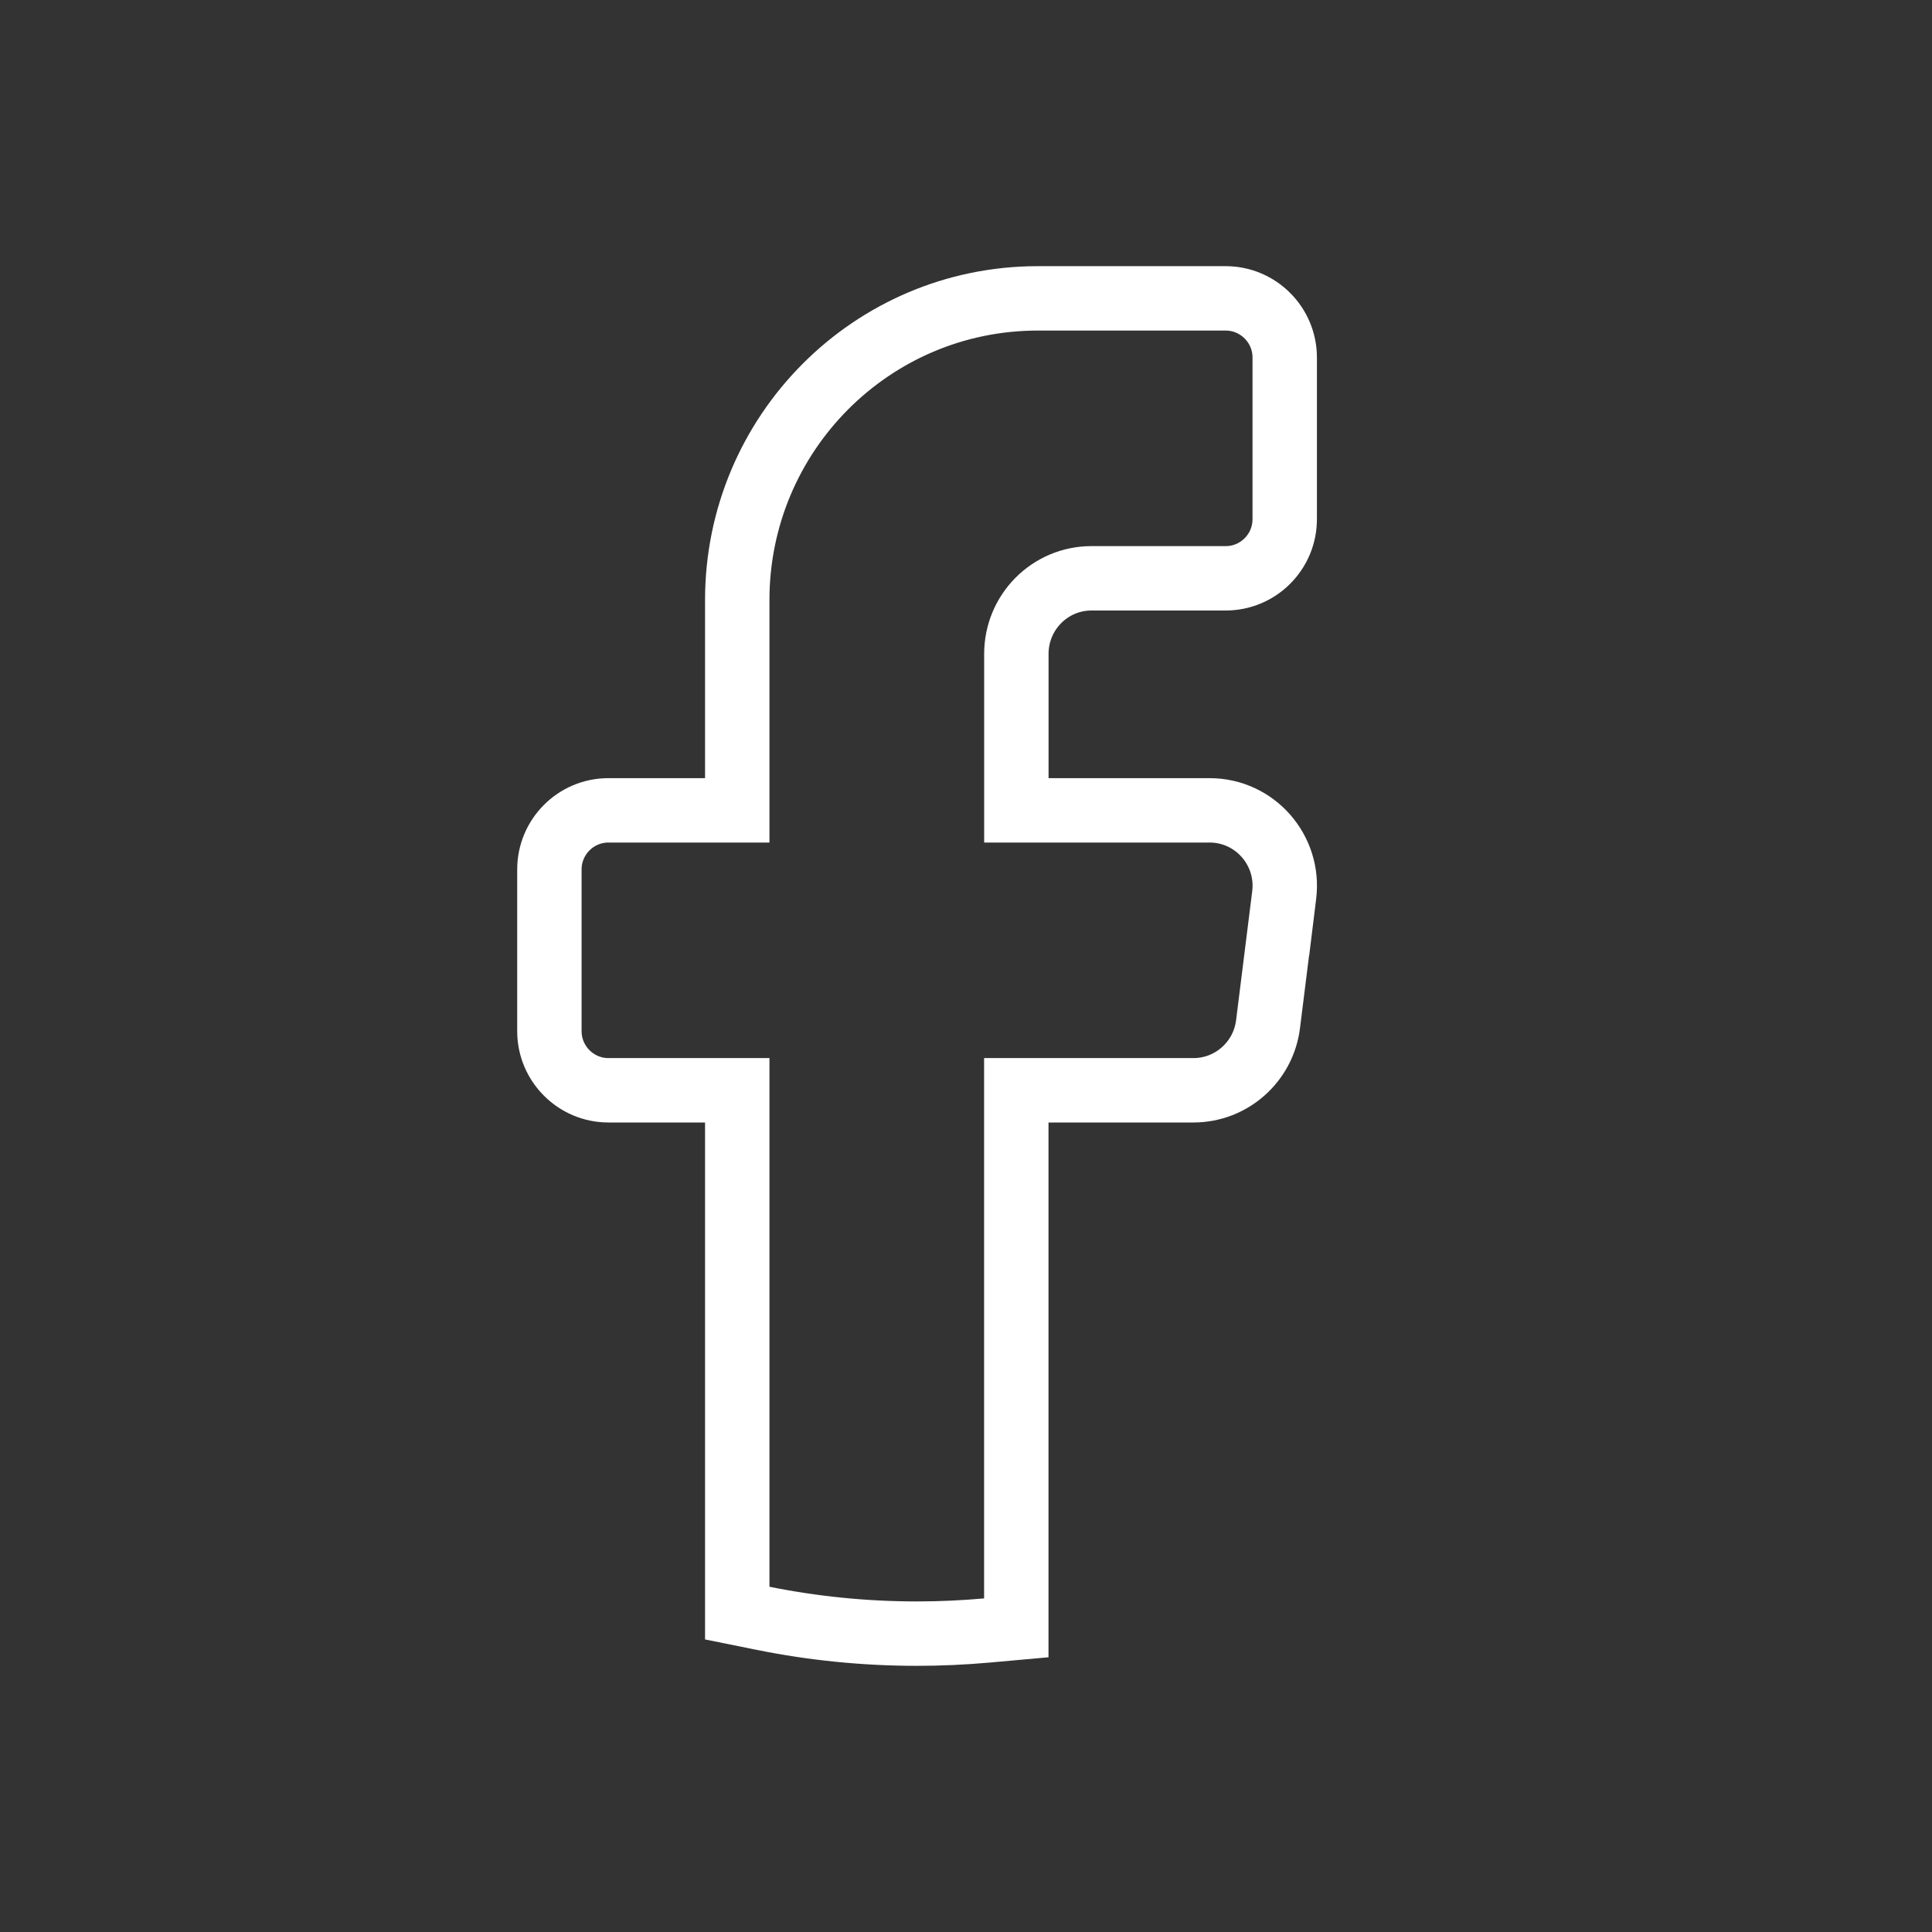<svg width="30" height="30" viewBox="0 0 30 30" fill="none" xmlns="http://www.w3.org/2000/svg">
<rect x="0" y="0" width="30" height="30" fill="#333333" stroke="none"/>
<g id="Facebook">
<path id="Vector" d="M18.782 12.583H15.782V10.154C15.782 9.503 16.306 8.98 16.948 8.98H19.032C19.54 8.98 19.949 8.567 19.949 8.062V5.551C19.949 5.046 19.538 4.633 19.032 4.633H16.115C13.536 4.633 11.448 6.732 11.448 9.317V12.583H9.448C8.94 12.583 8.531 12.996 8.531 13.501V16.012C8.531 16.517 8.942 16.93 9.448 16.93H11.448V24.639V25.048L11.849 25.129C12.621 25.285 13.421 25.367 14.24 25.367C14.606 25.367 14.968 25.35 15.326 25.318L15.781 25.277V24.82V16.93H18.531C19.122 16.93 19.617 16.488 19.69 15.904L19.69 15.904L19.886 14.336H19.887L19.941 13.897C20.026 13.203 19.488 12.583 18.782 12.583Z" stroke="white"/>
</g>
</svg>
